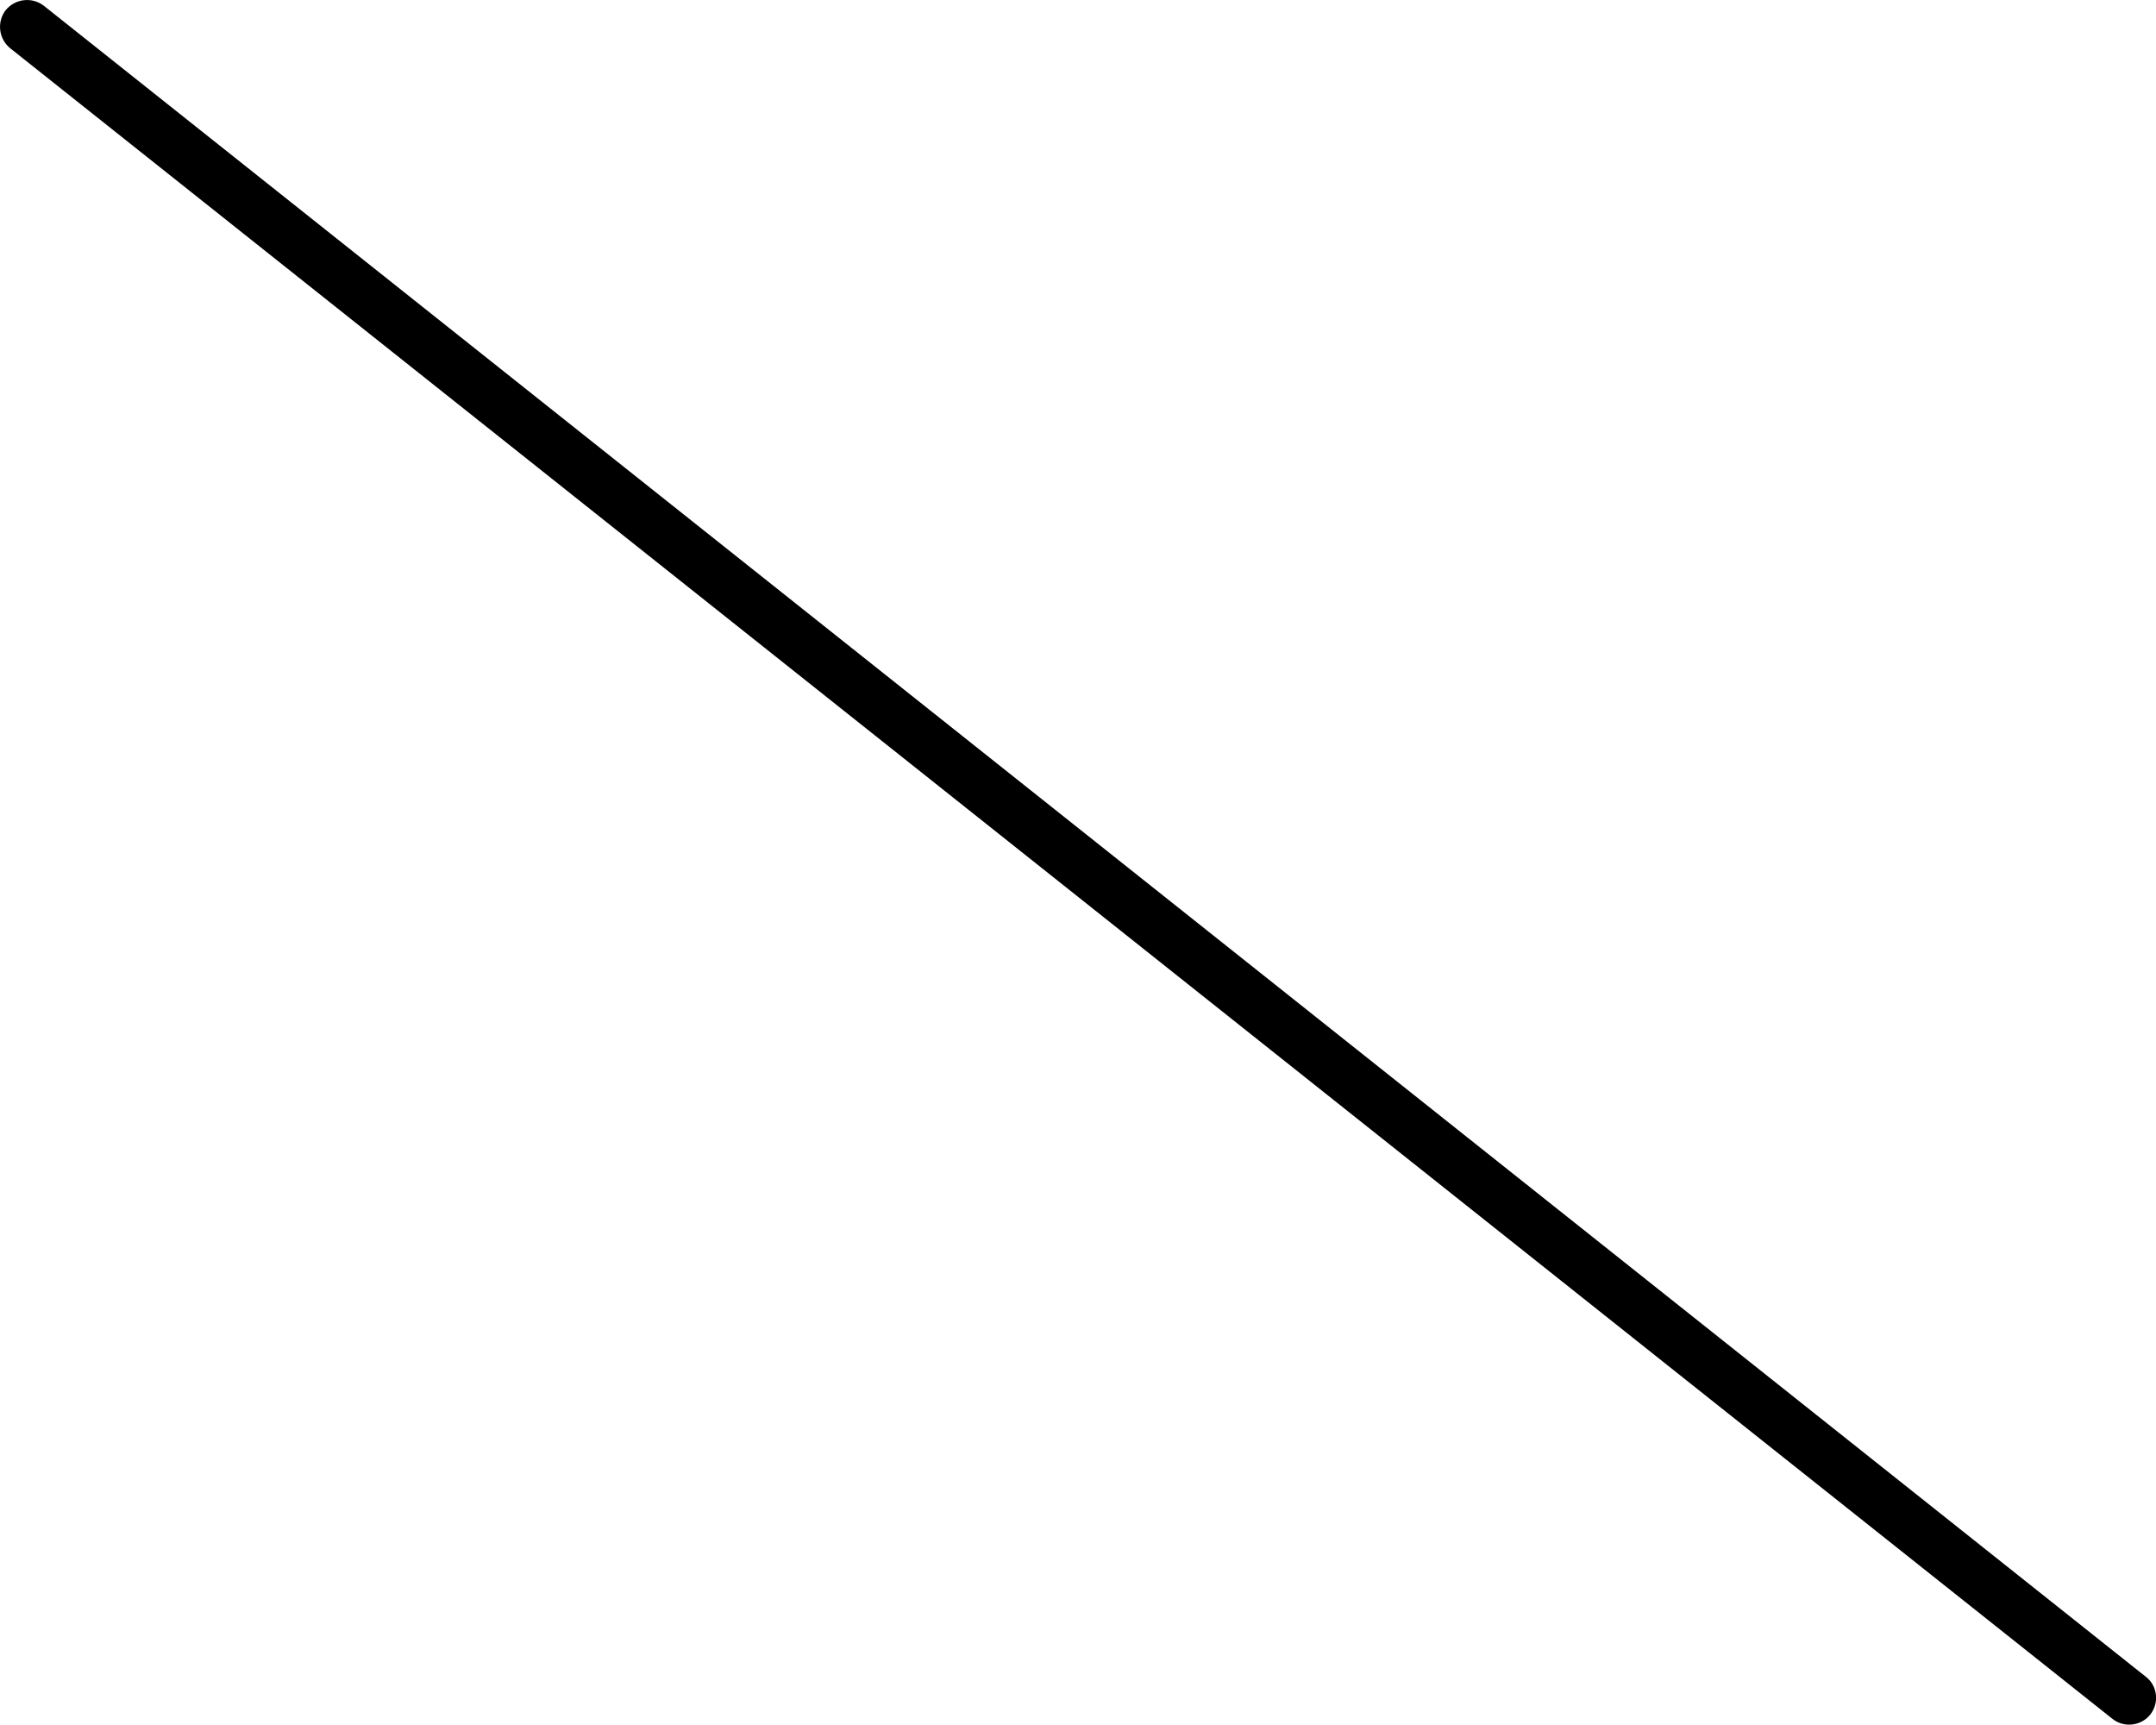 <svg xmlns="http://www.w3.org/2000/svg" viewBox="0 0 640 512"><!--! Font Awesome Pro 6.4.2 by @fontawesome - https://fontawesome.com License - https://fontawesome.com/license (Commercial License) Copyright 2023 Fonticons, Inc. --><path d="M1.7 3C4.5-.4 9.5-1 13 1.7l624 496c3.5 2.7 4 7.8 1.3 11.2s-7.8 4-11.2 1.3L3 14.3C-.4 11.5-1 6.5 1.7 3z"/></svg>